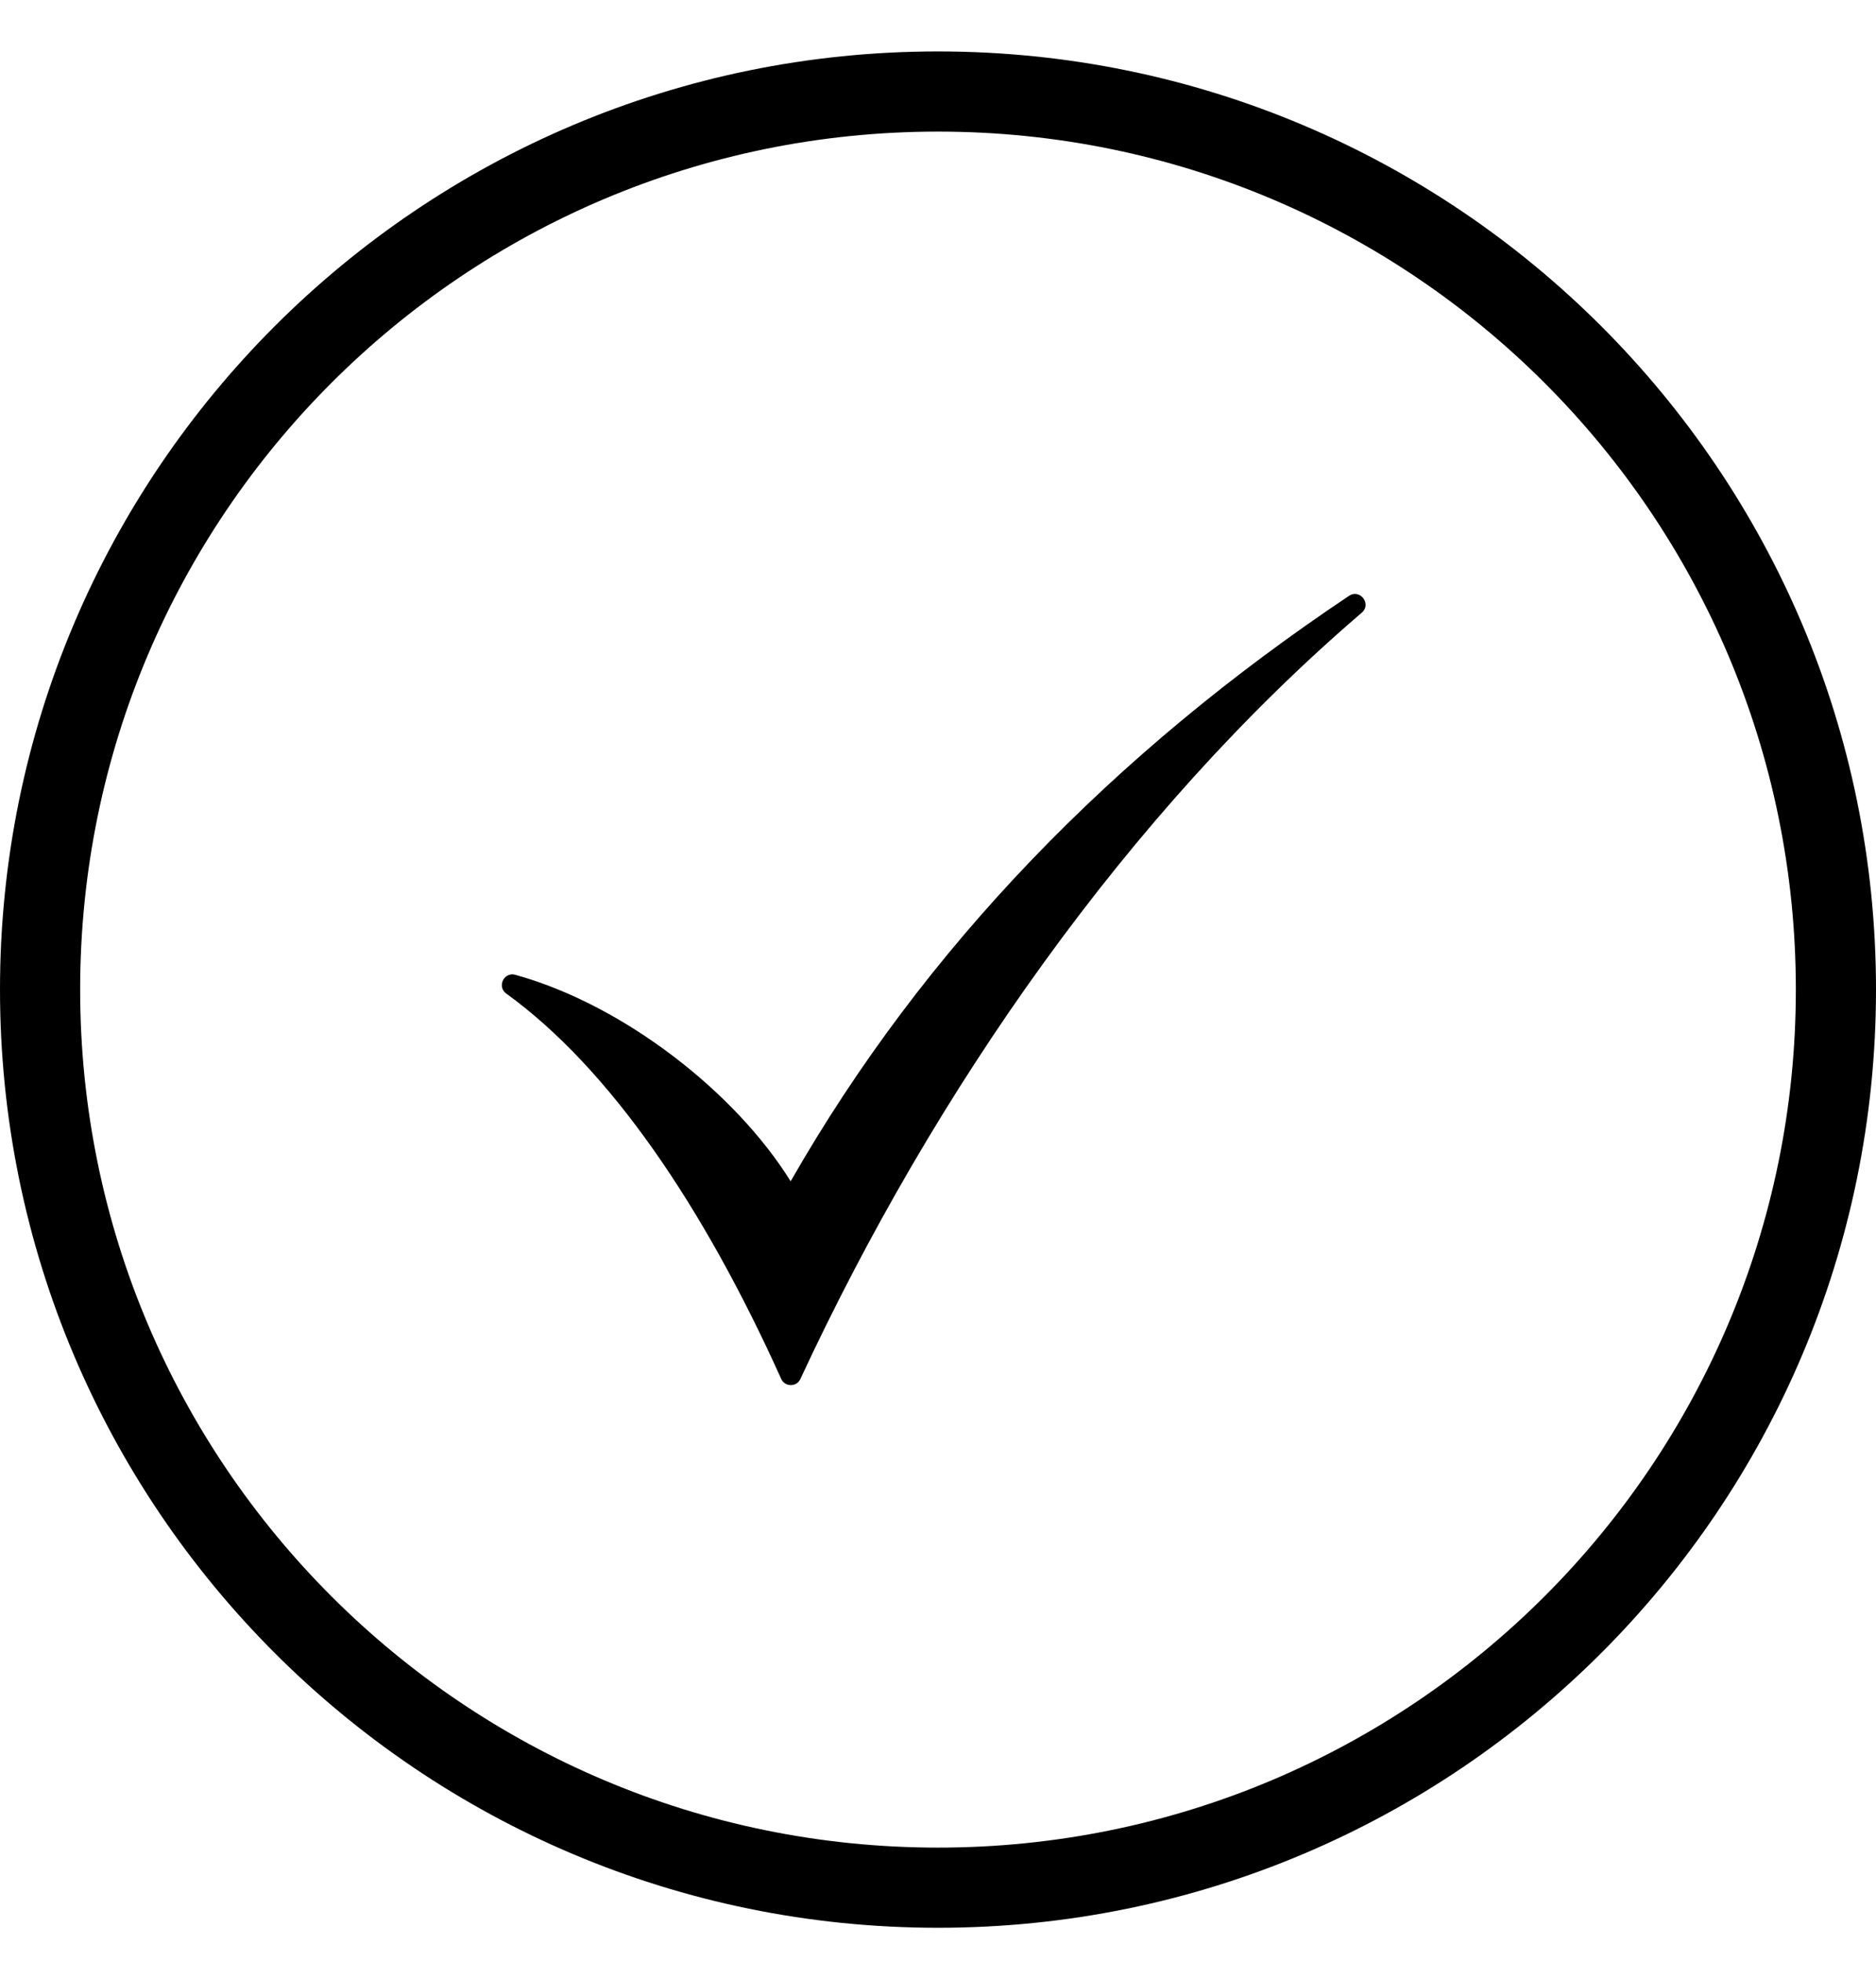 <?xml version="1.0" encoding="UTF-8"?> <svg xmlns="http://www.w3.org/2000/svg" width="22" height="23" viewBox="0 0 22 23" fill="none"> <path d="M11 22.602C4.925 22.602 0 17.678 0 11.602C0 5.527 4.925 0.603 11 0.603C17.075 0.603 22 5.527 22 11.602C22 17.678 17.075 22.602 11 22.602ZM15.82 6.986C15.95 6.9 16.088 7.083 15.969 7.184C13.228 9.531 10.955 12.792 9.386 16.168C9.342 16.264 9.204 16.263 9.161 16.166C8.252 14.15 7.155 12.53 5.937 11.649C5.825 11.568 5.91 11.392 6.043 11.429C7.312 11.78 8.624 12.806 9.272 13.85C10.843 11.103 13.062 8.829 15.82 6.986ZM11 21.662C16.556 21.662 21.06 17.158 21.06 11.602C21.06 6.047 16.556 1.543 11 1.543C5.444 1.543 0.94 6.047 0.94 11.602C0.94 17.158 5.444 21.662 11 21.662Z" fill="black"></path> </svg> 